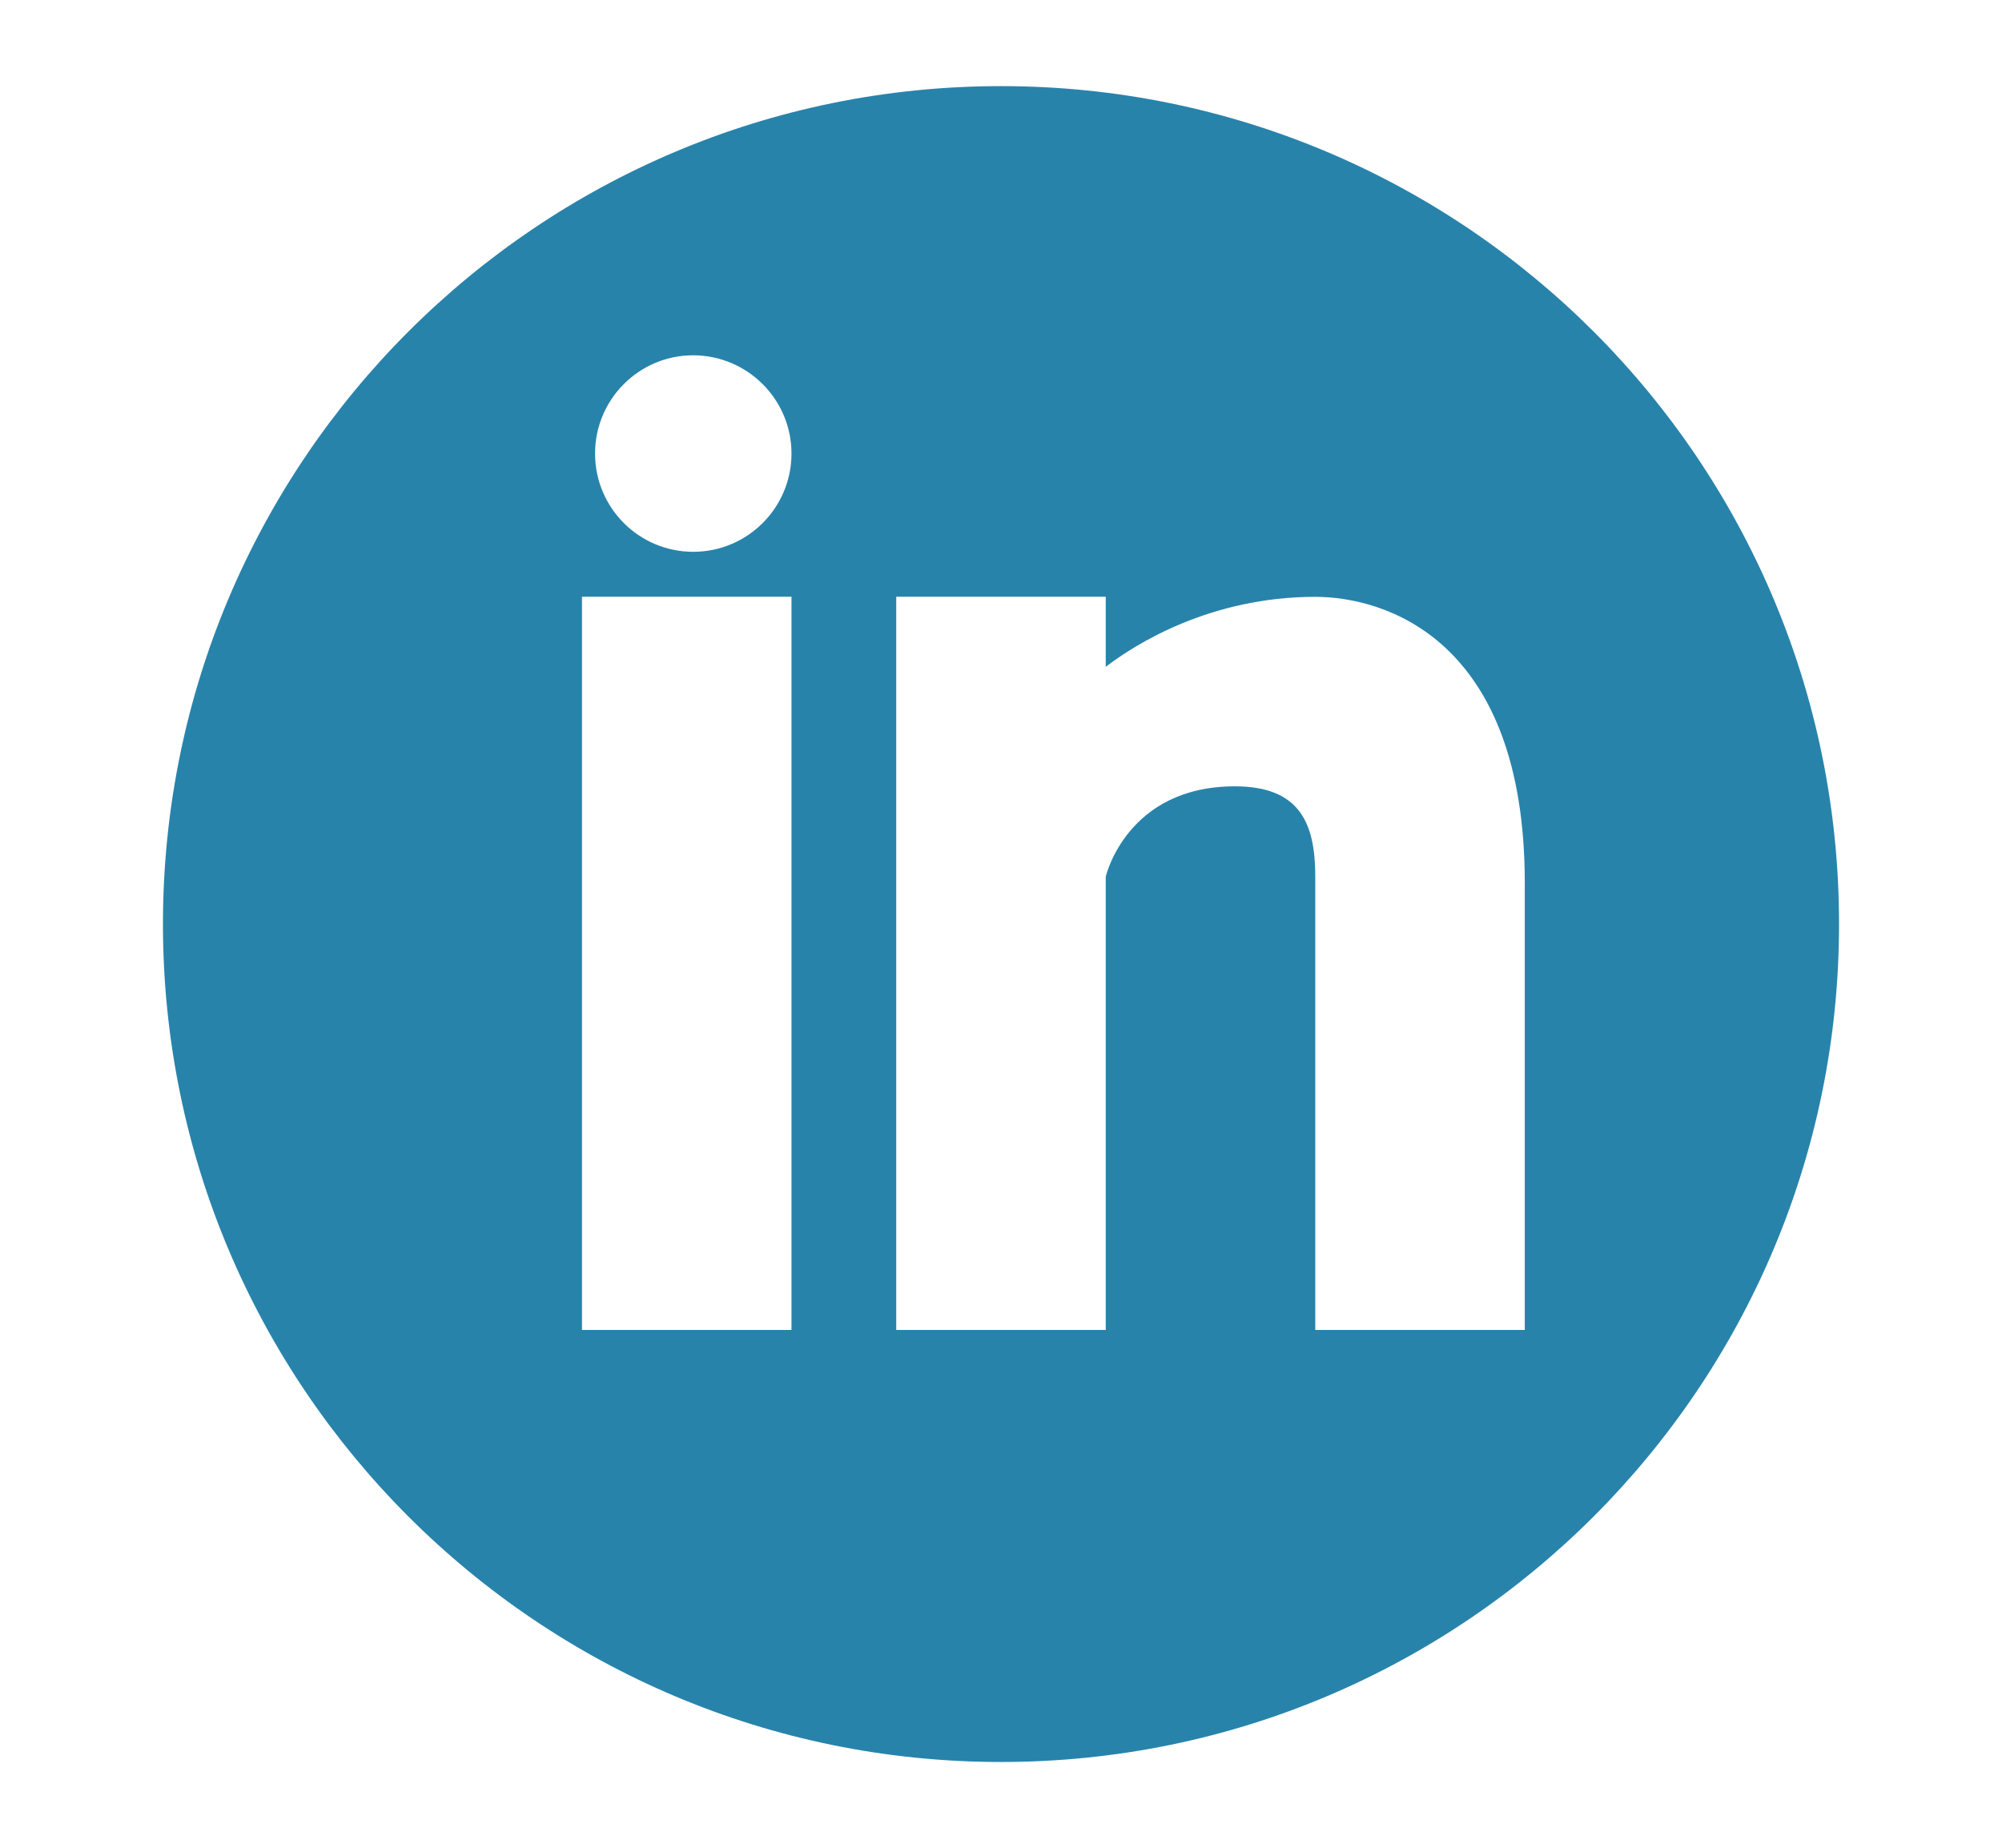 <?xml version="1.0" encoding="utf-8"?>
<!-- Generator: Adobe Illustrator 17.0.0, SVG Export Plug-In . SVG Version: 6.00 Build 0)  -->
<!DOCTYPE svg PUBLIC "-//W3C//DTD SVG 1.1//EN" "http://www.w3.org/Graphics/SVG/1.1/DTD/svg11.dtd">
<svg version="1.1" id="Capa_1" xmlns="http://www.w3.org/2000/svg" xmlns:xlink="http://www.w3.org/1999/xlink" x="0px" y="0px"
	 width="215px" height="198.5px" viewBox="0 -18.5 215 198.5" enable-background="new 0 -18.5 215 198.5" xml:space="preserve">
<g>
	<g>
		<g>
			<path fill="#2883AB" d="M107.5-9.25c-49.703,0-90,40.297-90,90s40.298,90,90,90s90-40.297,90-90
				C197.5,31.036,157.203-9.25,107.5-9.25z M85,124.344H62.5v-78.75H85V124.344z M74.447,40.767
				c-5.828,0-10.541-4.725-10.541-10.553s4.725-10.553,10.541-10.553C80.275,19.673,85,24.398,85,30.215
				C85,36.042,80.275,40.767,74.447,40.767z M163.75,124.344h-22.5v-48.69c0-5.704-1.631-9.697-8.64-9.697
				c-11.621,0-13.86,9.697-13.86,9.697v48.69h-22.5v-78.75h22.5v7.526c3.217-2.464,11.25-7.515,22.5-7.515
				c7.29,0,22.5,4.365,22.5,30.735L163.75,124.344L163.75,124.344z"/>
		</g>
	</g>
</g>
</svg>
